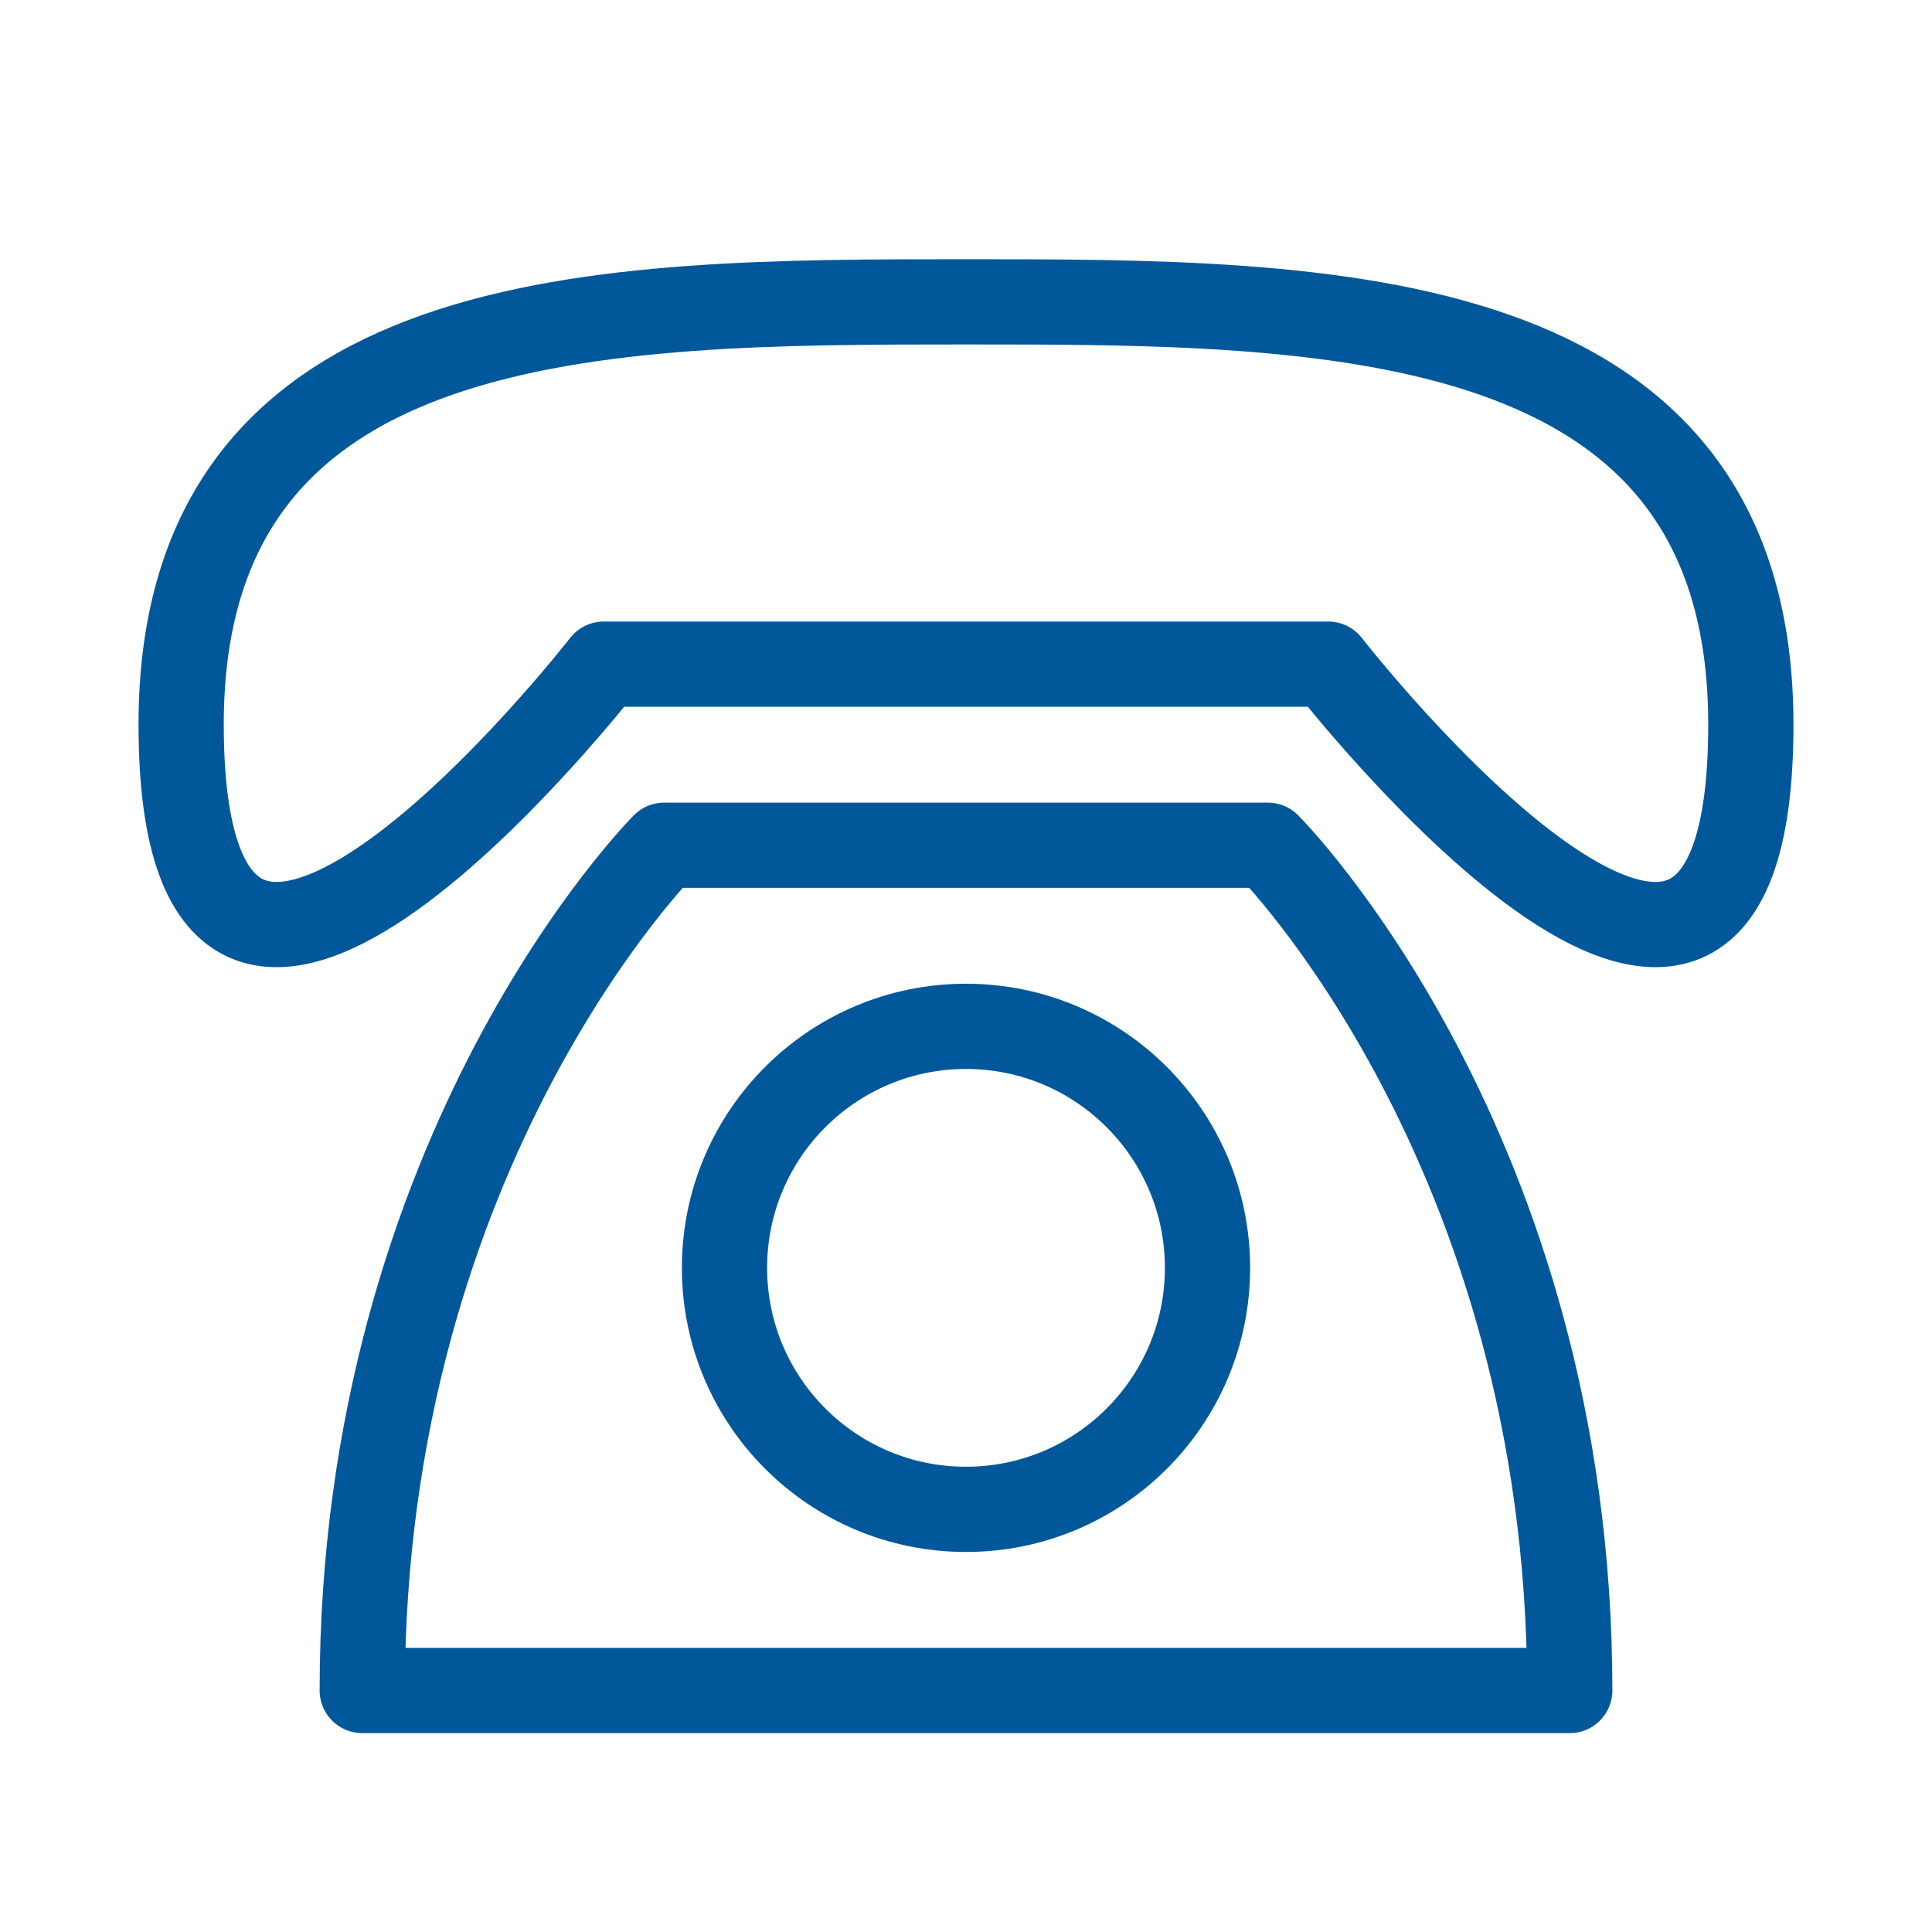 <svg width="34" height="34" viewBox="0 0 34 34" fill="none" xmlns="http://www.w3.org/2000/svg">
<path d="M3.188 12.75C3.188 5.312 10.625 5.312 17 5.312C23.375 5.312 30.812 5.312 30.812 12.75C30.812 21.25 23.375 11.688 23.375 11.688H10.625C10.625 11.688 3.188 21.25 3.188 12.75ZM11.688 14.875C11.688 14.875 6.375 20.188 6.375 29.75H27.625C27.625 20.188 22.312 14.875 22.312 14.875H11.688Z" stroke="#00589A" stroke-width="1.5" stroke-linecap="round" stroke-linejoin="round"/>
<path d="M17 26.562C19.347 26.562 21.25 24.66 21.25 22.312C21.25 19.965 19.347 18.062 17 18.062C14.653 18.062 12.75 19.965 12.75 22.312C12.75 24.66 14.653 26.562 17 26.562Z" stroke="#00589A" stroke-width="1.5" stroke-linecap="round" stroke-linejoin="round"/>
</svg>
